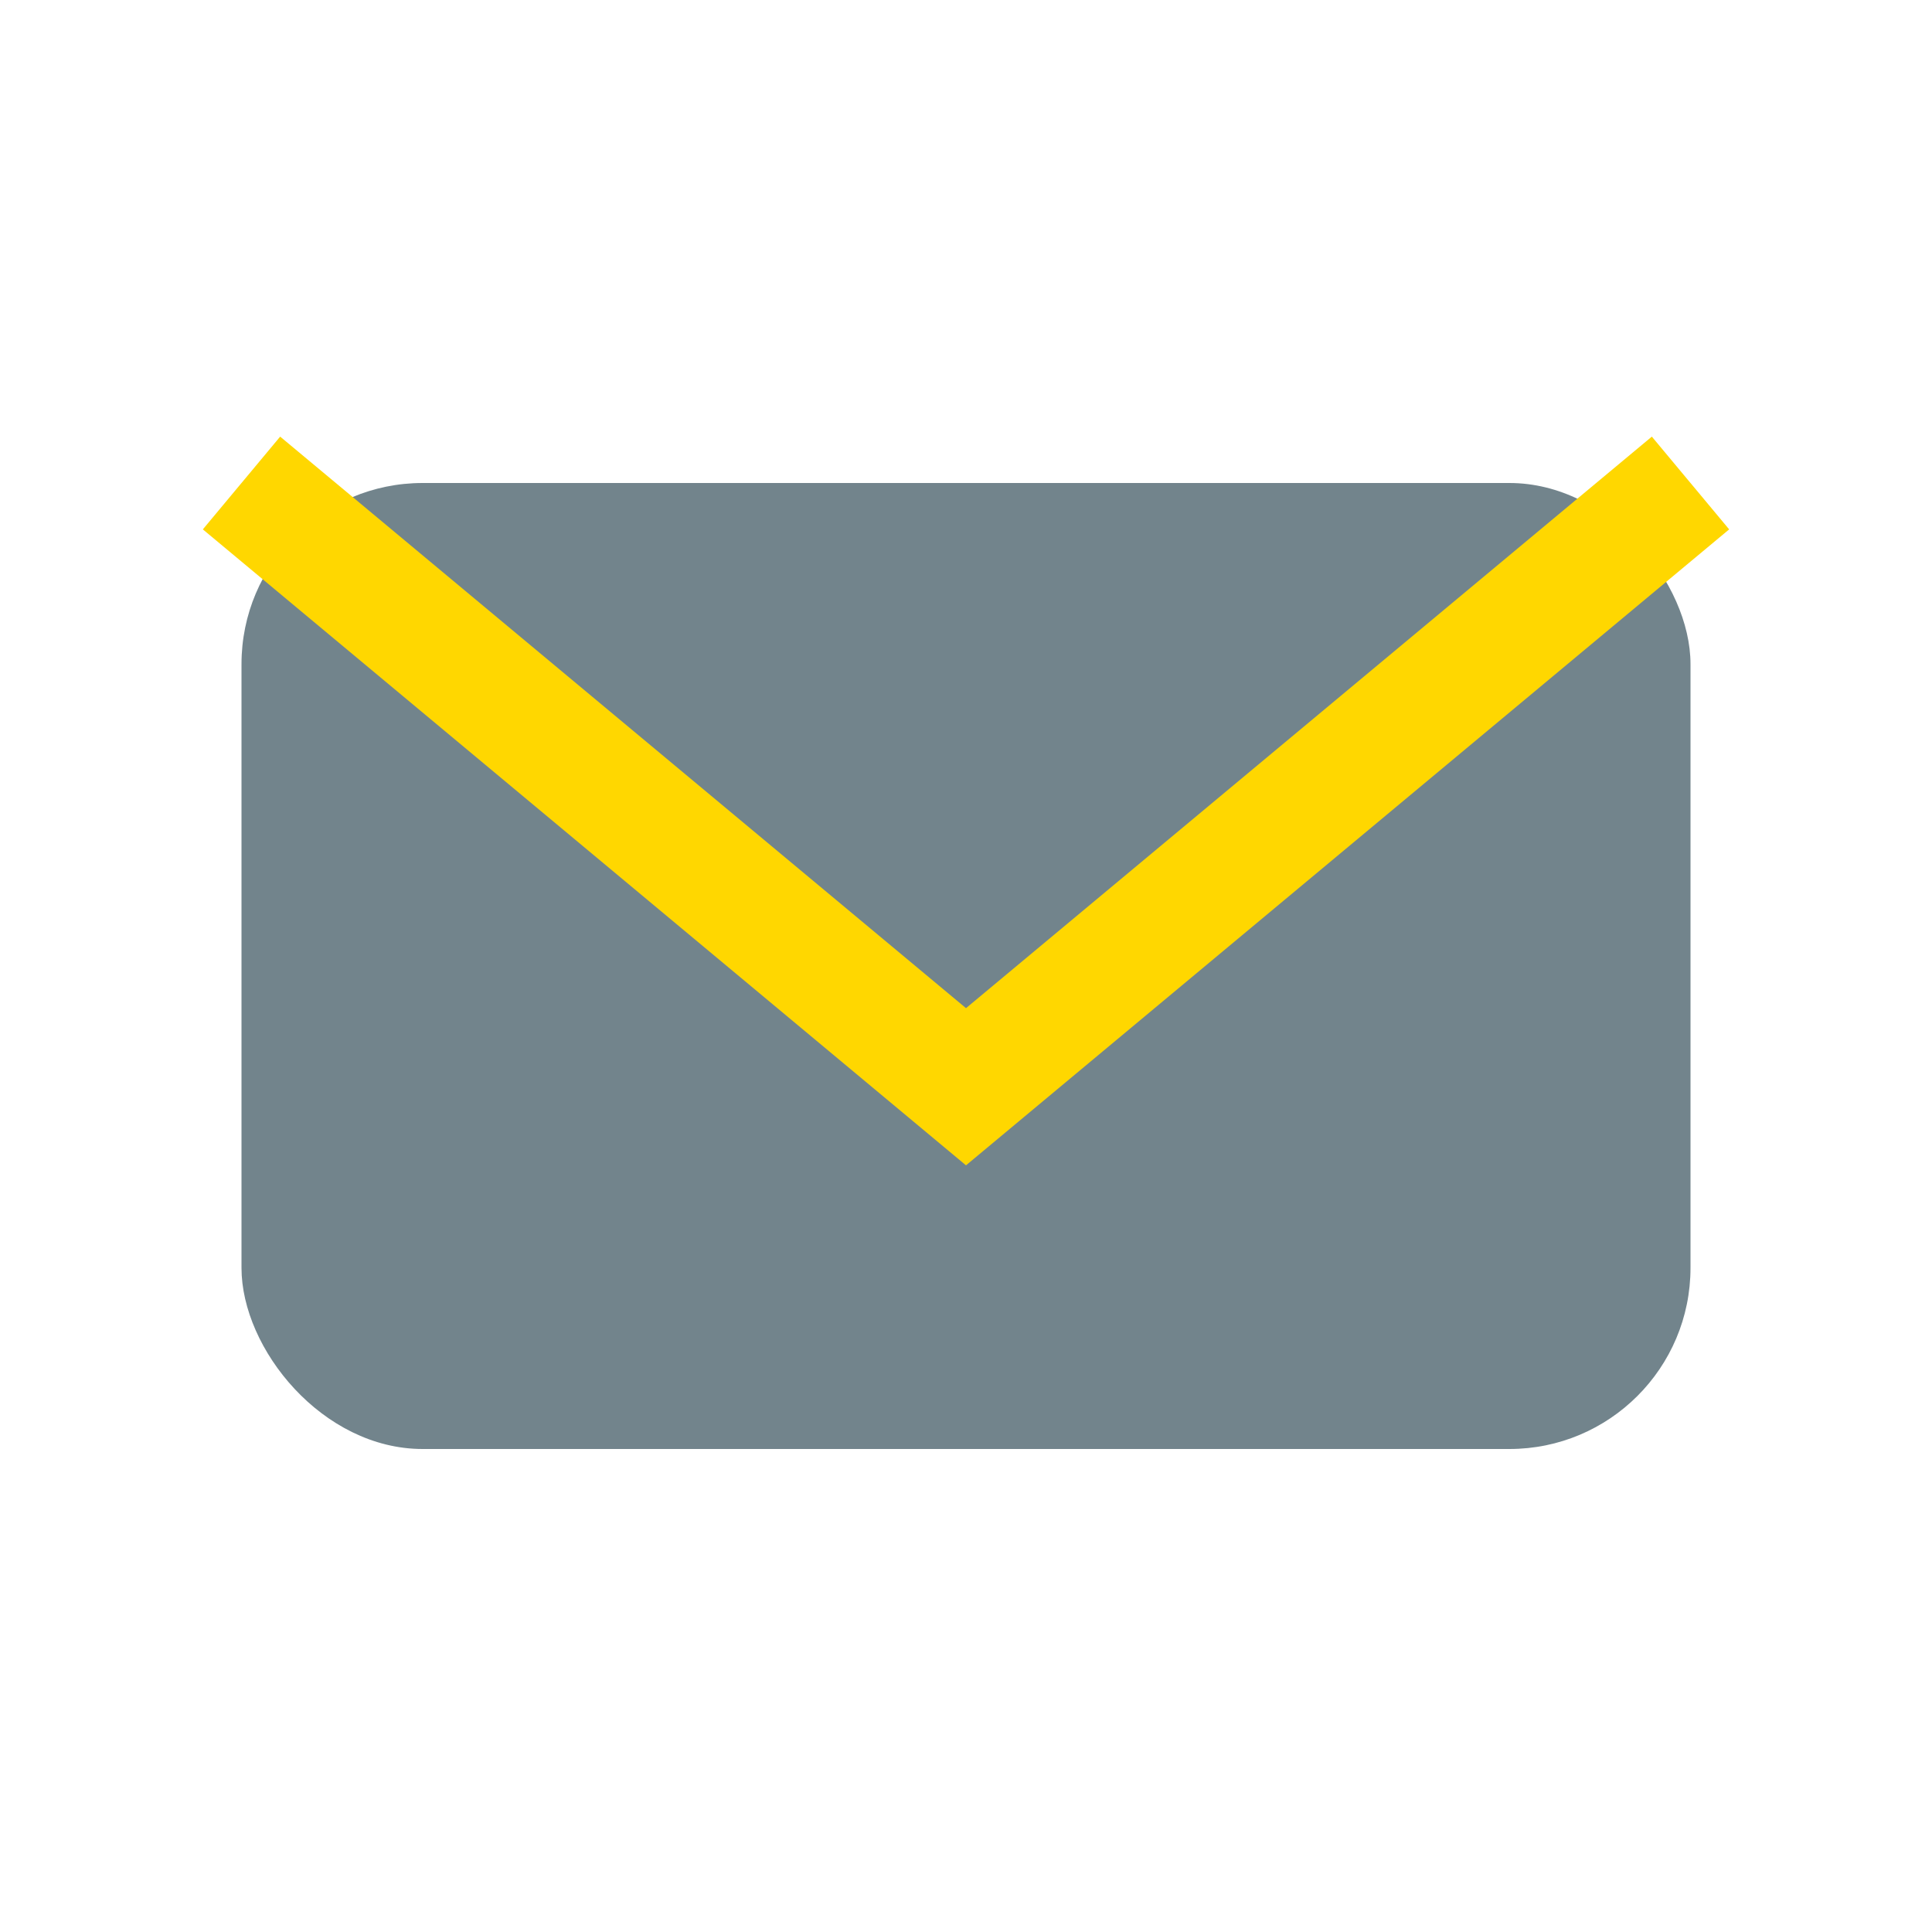 <?xml version="1.0" encoding="UTF-8"?>
<svg xmlns="http://www.w3.org/2000/svg" width="32" height="32" viewBox="0 0 32 32"><rect x="4" y="8" width="24" height="16" rx="3" fill="#72848C"/><path d="M4 8l12 10 12-10" stroke="#FFD700" stroke-width="2" fill="none"/></svg>